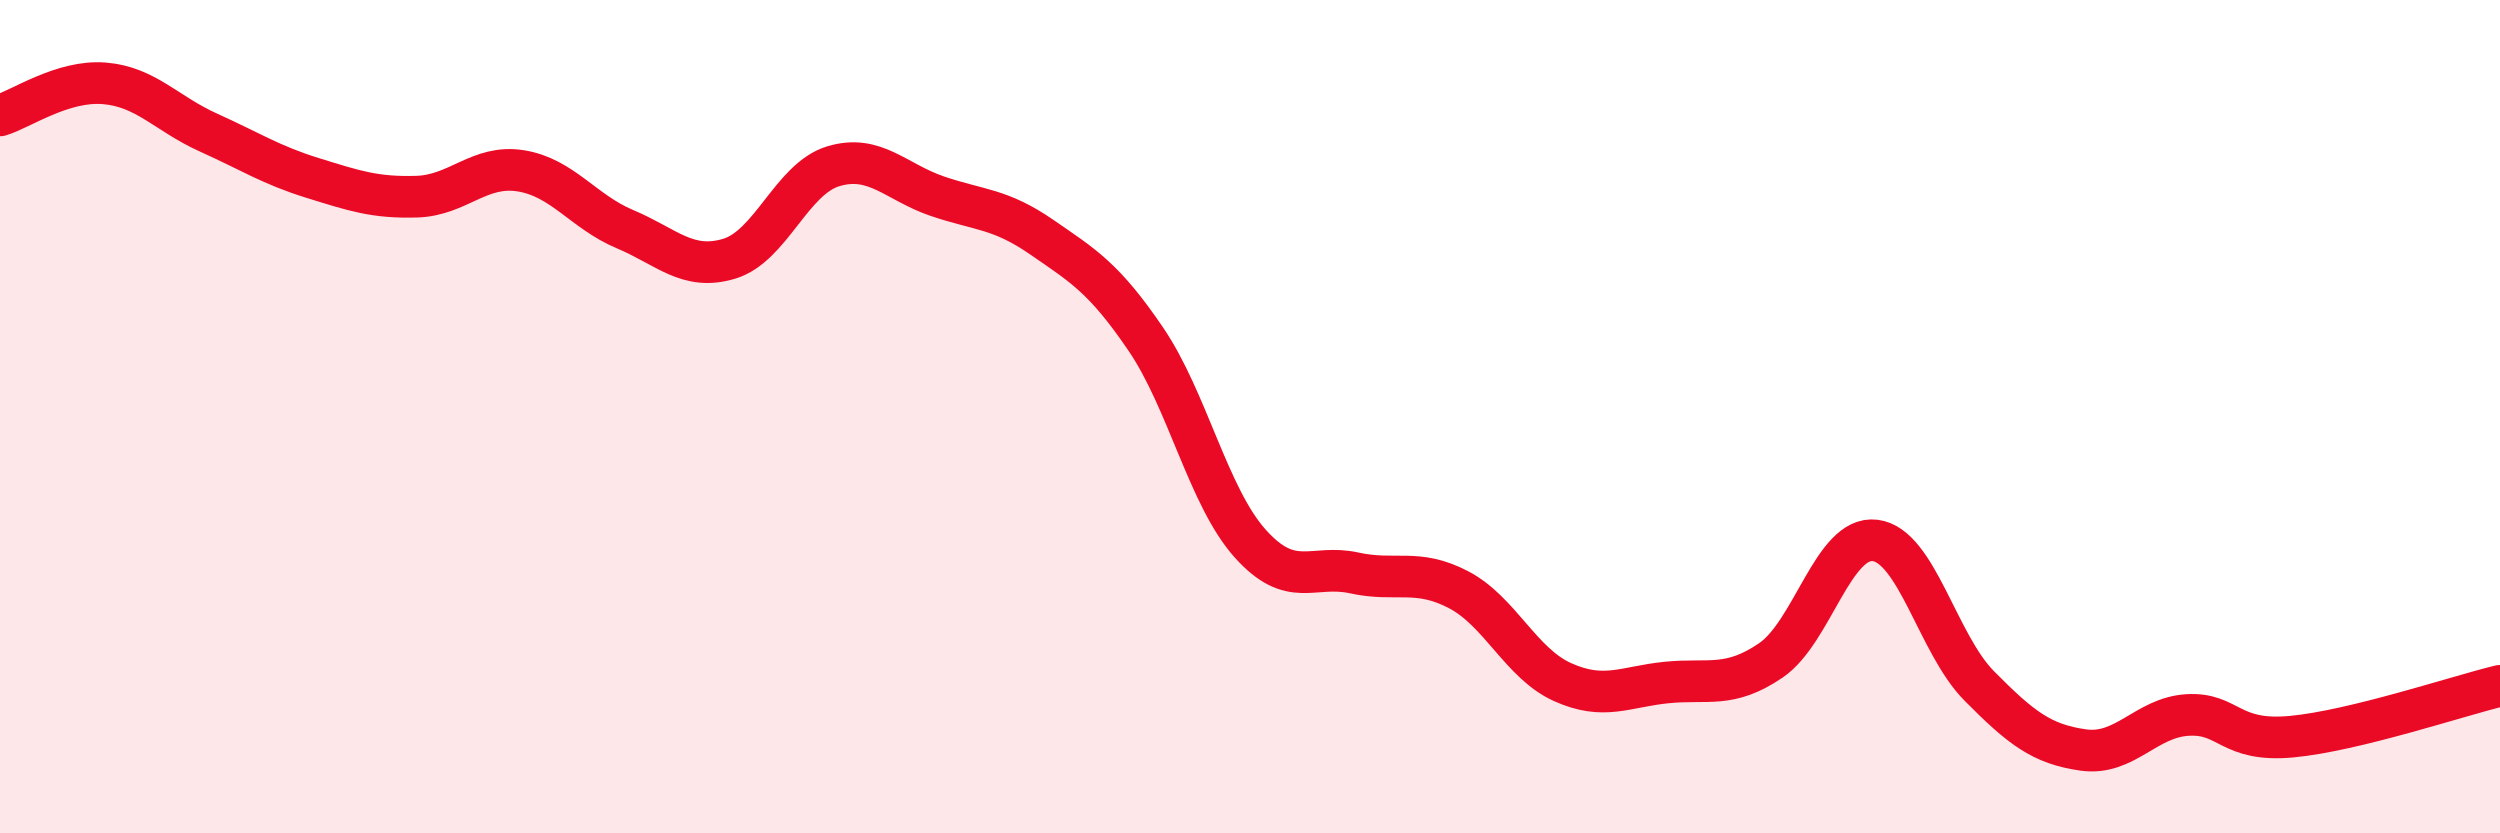 
    <svg width="60" height="20" viewBox="0 0 60 20" xmlns="http://www.w3.org/2000/svg">
      <path
        d="M 0,2.77 C 0.5,2.62 1.5,1.92 2.5,2 C 3.5,2.08 4,2.73 5,3.18 C 6,3.63 6.5,3.96 7.5,4.27 C 8.5,4.58 9,4.75 10,4.72 C 11,4.69 11.5,3.94 12.5,4.1 C 13.5,4.26 14,5.08 15,5.5 C 16,5.92 16.5,6.51 17.5,6.21 C 18.5,5.91 19,4.29 20,3.99 C 21,3.69 21.5,4.37 22.5,4.71 C 23.5,5.05 24,5 25,5.69 C 26,6.38 26.5,6.67 27.5,8.14 C 28.5,9.61 29,11.92 30,13.04 C 31,14.16 31.5,13.53 32.5,13.75 C 33.5,13.97 34,13.63 35,14.15 C 36,14.67 36.5,15.92 37.5,16.37 C 38.5,16.82 39,16.48 40,16.38 C 41,16.28 41.5,16.53 42.5,15.85 C 43.5,15.17 44,12.85 45,12.97 C 46,13.09 46.5,15.45 47.5,16.46 C 48.5,17.47 49,17.86 50,18 C 51,18.14 51.5,17.22 52.5,17.16 C 53.5,17.1 53.5,17.82 55,17.68 C 56.5,17.54 59,16.7 60,16.46L60 20L0 20Z"
        fill="#EB0A25"
        opacity="0.1"
        stroke-linecap="round"
        stroke-linejoin="round"
      />
      <path
        d="M 0,2.77 C 0.5,2.62 1.5,1.92 2.5,2 C 3.5,2.08 4,2.73 5,3.18 C 6,3.63 6.5,3.96 7.5,4.27 C 8.5,4.58 9,4.75 10,4.72 C 11,4.69 11.5,3.94 12.5,4.1 C 13.5,4.26 14,5.08 15,5.5 C 16,5.92 16.5,6.51 17.5,6.21 C 18.5,5.91 19,4.29 20,3.99 C 21,3.69 21.5,4.37 22.5,4.71 C 23.5,5.05 24,5 25,5.69 C 26,6.38 26.5,6.67 27.5,8.14 C 28.5,9.61 29,11.92 30,13.04 C 31,14.16 31.5,13.53 32.5,13.75 C 33.5,13.97 34,13.63 35,14.15 C 36,14.67 36.5,15.92 37.5,16.37 C 38.5,16.82 39,16.48 40,16.38 C 41,16.28 41.5,16.53 42.5,15.85 C 43.5,15.17 44,12.85 45,12.97 C 46,13.09 46.5,15.45 47.5,16.46 C 48.5,17.47 49,17.86 50,18 C 51,18.14 51.5,17.22 52.5,17.16 C 53.5,17.1 53.5,17.82 55,17.68 C 56.5,17.54 59,16.7 60,16.46"
        stroke="#EB0A25"
        stroke-width="1"
        fill="none"
        stroke-linecap="round"
        stroke-linejoin="round"
      />
    </svg>
  